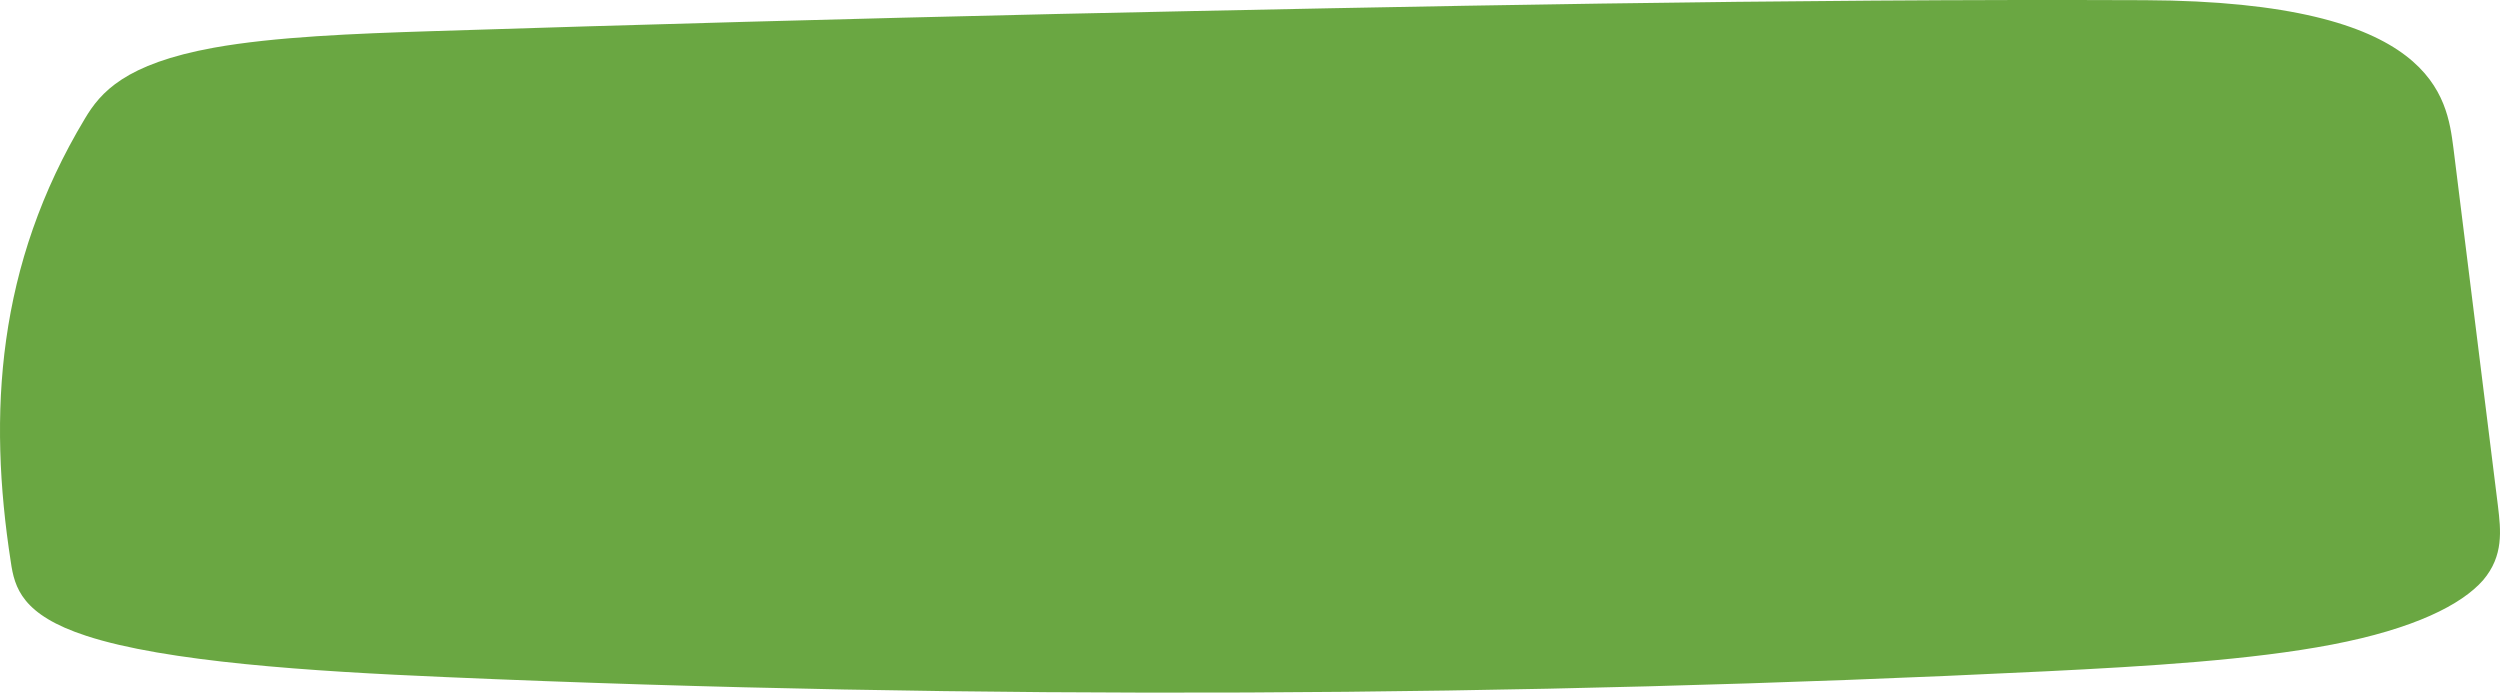 <?xml version="1.0" encoding="UTF-8"?> <svg xmlns="http://www.w3.org/2000/svg" width="462" height="128" viewBox="0 0 462 128" fill="none"> <path d="M79.671 5.762C65.561 6.207 50.766 6.79 39.532 8.813C23.093 11.796 18.572 17.077 15.695 21.912C-0.607 49 -2.251 76.466 1.995 103.829C2.68 108.595 4.05 113.636 15.969 117.511C30.627 122.311 57.341 124.06 82.274 125.123C179.815 129.375 280.917 128.826 378.046 124.06C396.814 123.134 416.13 121.968 430.926 119.122C446.132 116.208 454.9 111.75 458.873 107.224C462.709 102.698 462.16 98.034 461.613 93.439C458.873 71.426 456.133 49.412 453.393 27.364C452.16 18.003 450.105 0.275 396.403 0.035C329.687 -0.239 262.011 1.133 195.706 2.573C156.936 3.464 118.167 4.527 79.671 5.762Z" fill="#6AA742"></path> </svg> 